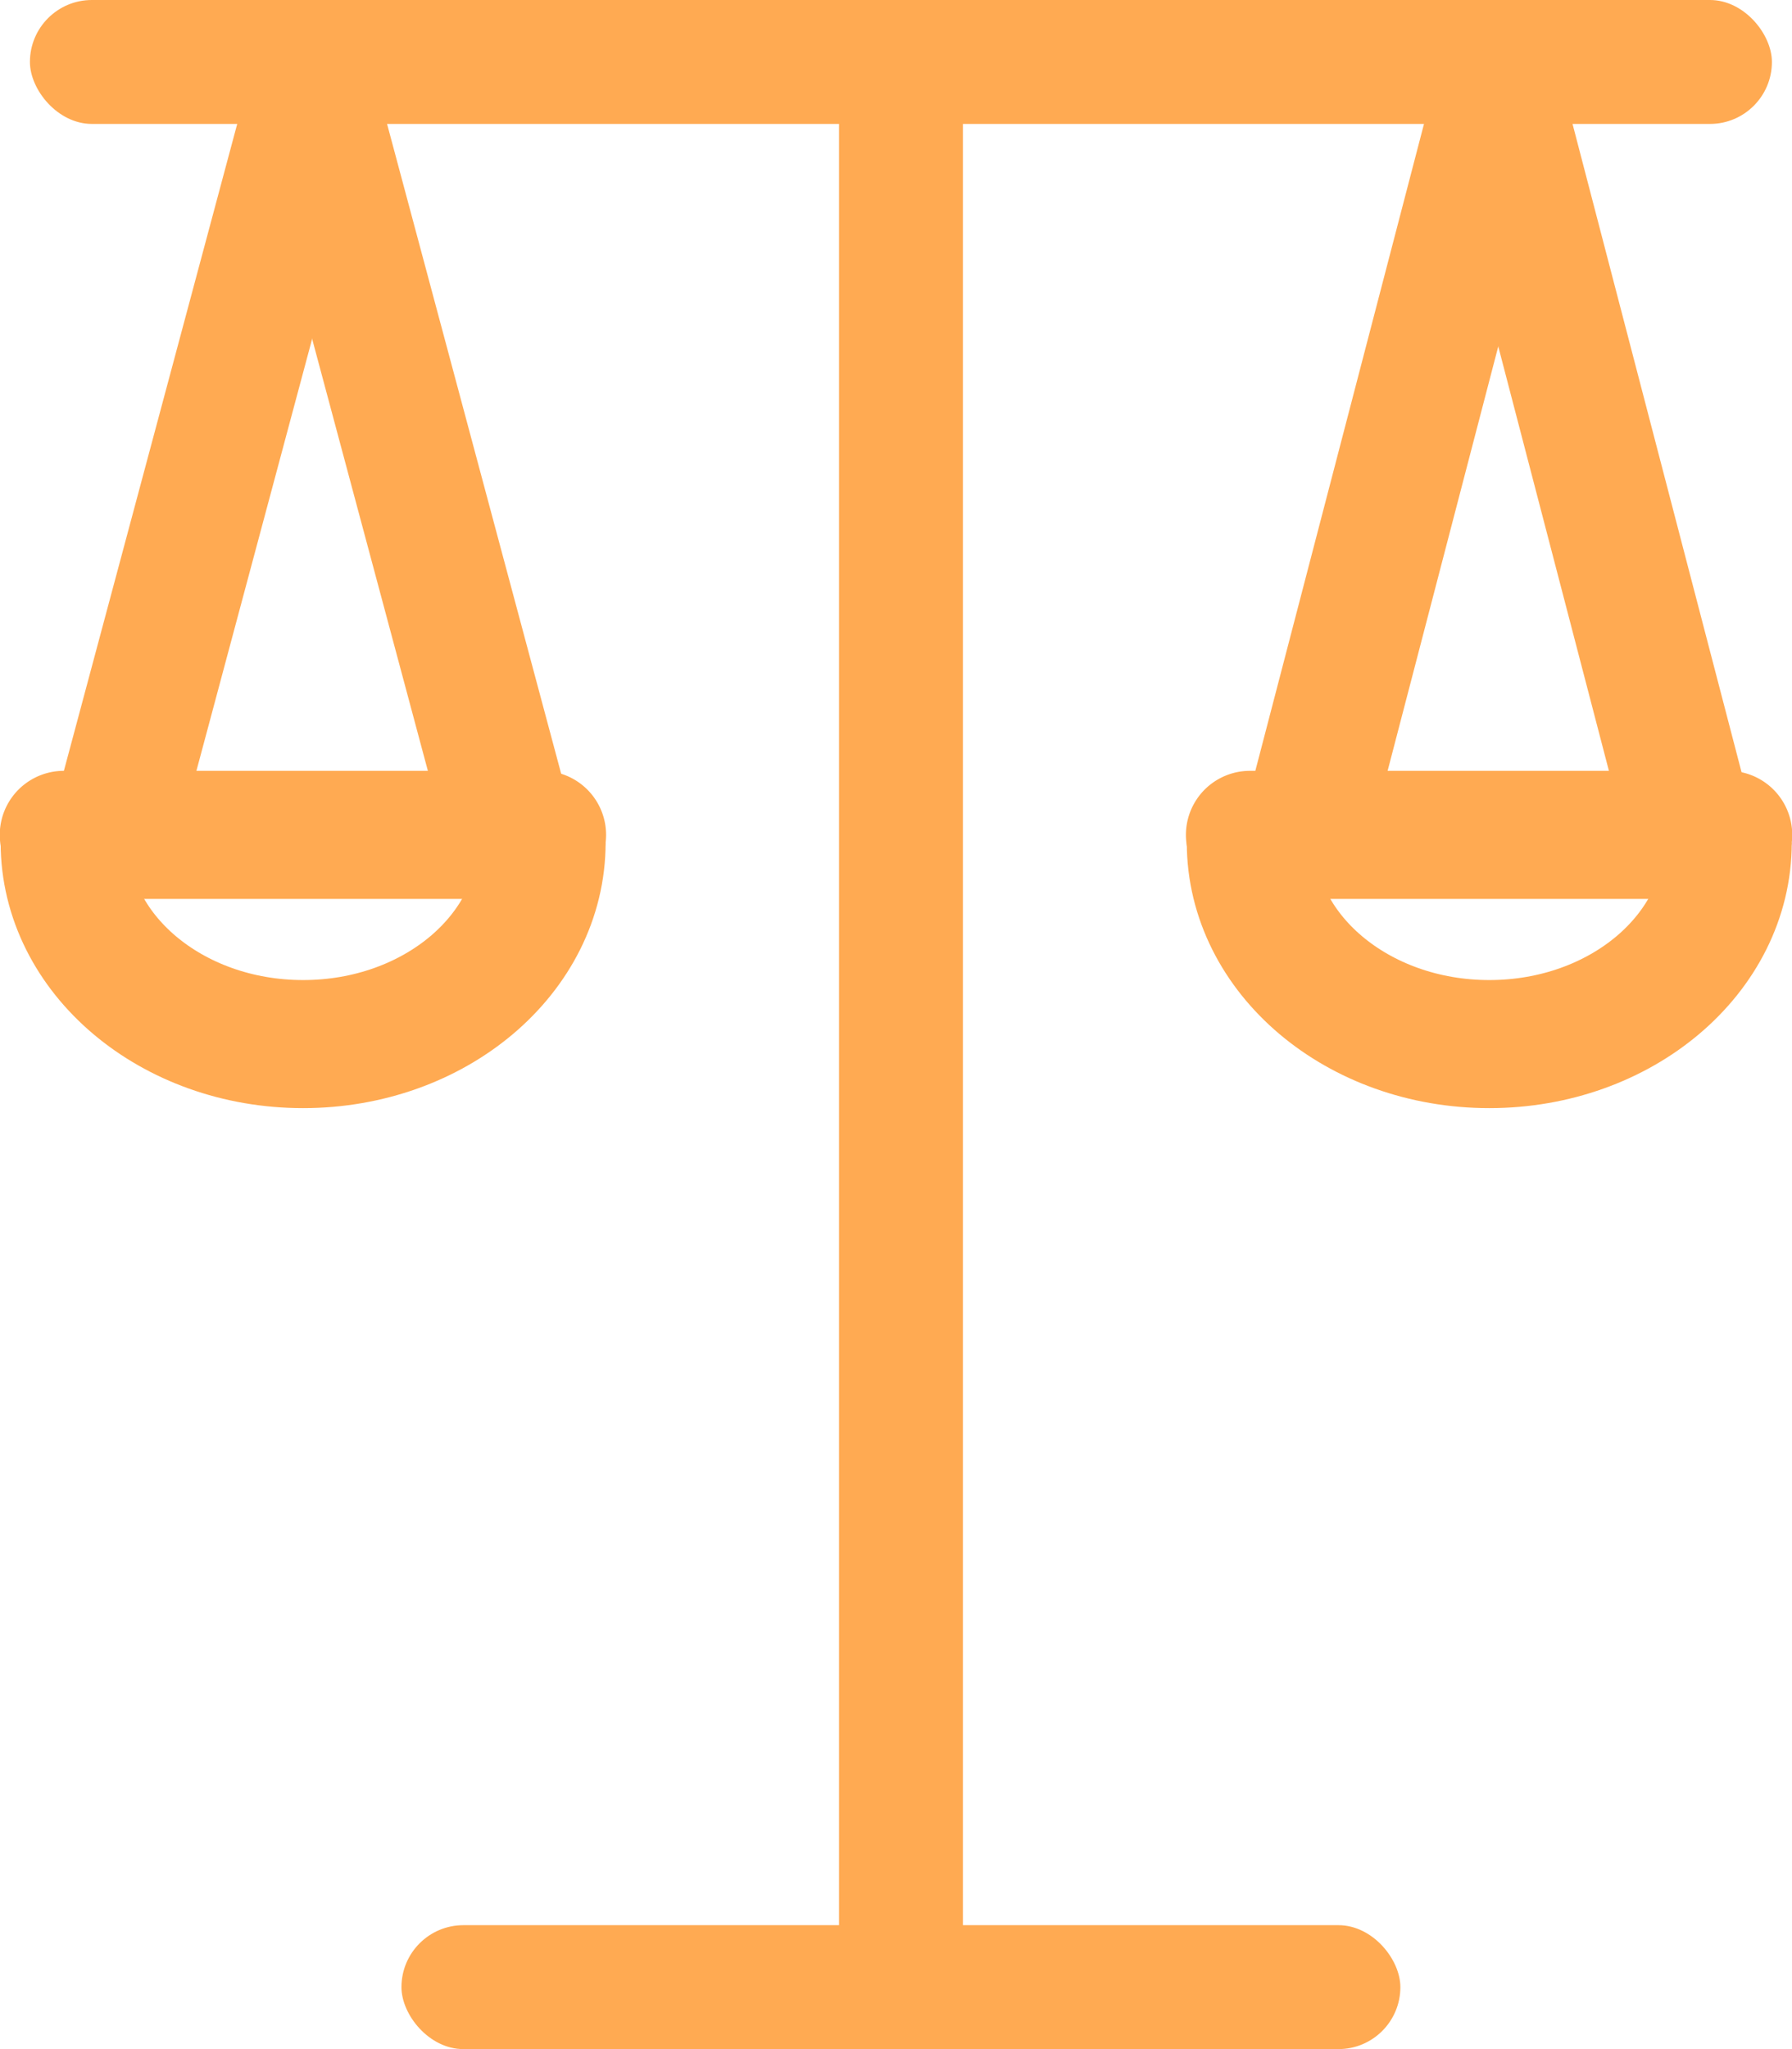 <svg xmlns="http://www.w3.org/2000/svg" width="70" height="80" viewBox="0 0 70 80">
  <defs>
    <style>
      .cls-1 {
        fill: #ffaa52;
      }

      .cls-2 {
        fill: none;
        stroke: #ffaa52;
        stroke-width: 5px;
      }
    </style>
  </defs>
  <g id="组_9302" data-name="组 9302" transform="translate(-726.047 -907)">
    <g id="组_5647" data-name="组 5647" transform="translate(726.047 907)">
      <rect id="矩形_5458" data-name="矩形 5458" class="cls-1" width="68.046" height="4.838" rx="2.419" transform="translate(1.169)"/>
      <rect id="矩形_5460" data-name="矩形 5460" class="cls-1" width="39.02" height="4.838" rx="2.419" transform="translate(15.682 75.162)"/>
      <rect id="矩形_5459" data-name="矩形 5459" class="cls-1" width="78.387" height="4.838" rx="2.419" transform="translate(32.775 79.194) rotate(-90)"/>
      <path id="路径_3298" data-name="路径 3298" class="cls-2" d="M1596.186,5034.5l-8.011,29.884" transform="translate(-1583.635 -5032.26)"/>
      <path id="路径_3300" data-name="路径 3300" class="cls-2" d="M1596.186,5034.5l-8.011,30.711" transform="translate(-1537.3 -5032.26)"/>
      <path id="路径_3299" data-name="路径 3299" class="cls-2" d="M1588.174,5034.5l8.011,29.884" transform="translate(-1576.339 -5032.26)"/>
      <path id="路径_3301" data-name="路径 3301" class="cls-2" d="M1588.174,5034.5l8.011,30.711" transform="translate(-1530.008 -5032.26)"/>
      <path id="路径_6014" data-name="路径 6014" class="cls-2" d="M18.632,22.5c0,4.347-4.171,7.871-9.316,7.871S0,26.847,0,22.5" transform="translate(48.859 10.392)"/>
      <path id="路径_6018" data-name="路径 6018" class="cls-2" d="M18.632,22.5c0,4.347-4.171,7.871-9.316,7.871S0,26.847,0,22.5" transform="translate(2.525 10.392)"/>
      <path id="路径_6013" data-name="路径 6013" class="cls-1" d="M2.491,0H21.175a2.5,2.5,0,0,1,0,5H2.491a2.5,2.5,0,0,1,0-5Z" transform="translate(46.334 30.095)"/>
      <path id="路径_6017" data-name="路径 6017" class="cls-1" d="M2.491,0H21.175a2.5,2.5,0,0,1,0,5H2.491a2.5,2.5,0,0,1,0-5Z" transform="translate(0 30.095)"/>
    </g>
  </g>
</svg>

